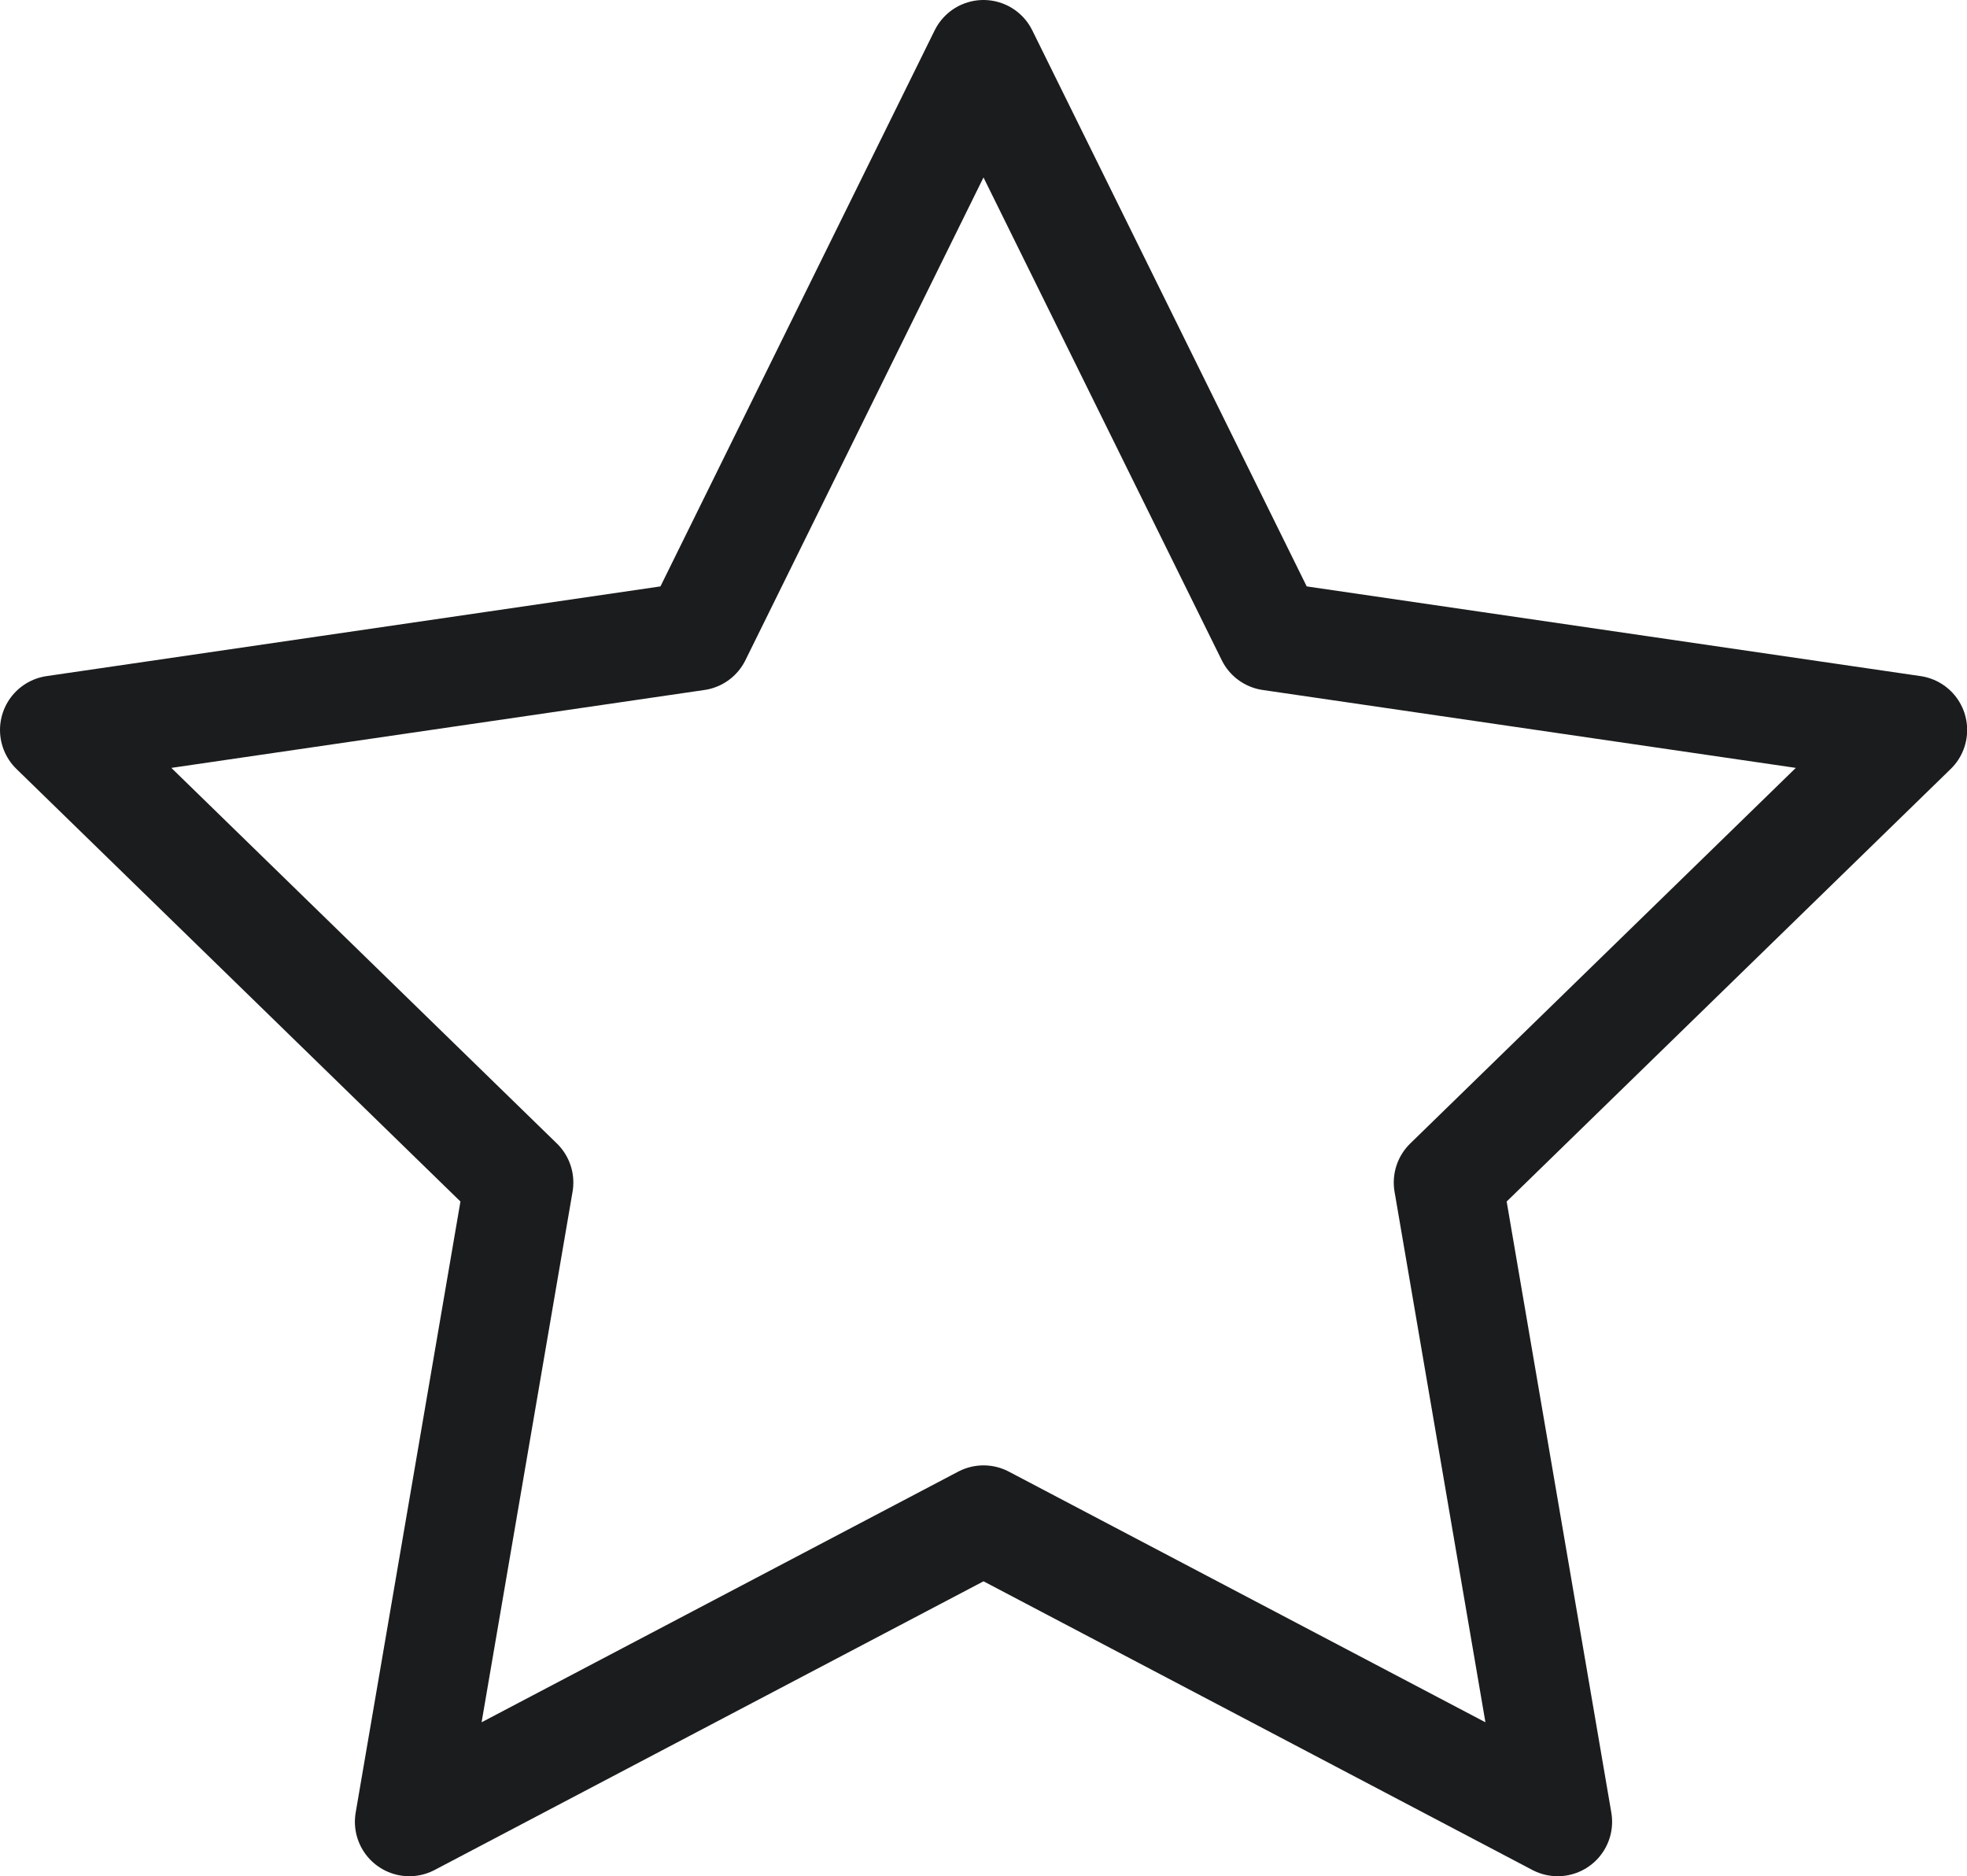 <svg xmlns="http://www.w3.org/2000/svg" width="36.143" height="34.47" viewBox="0 0 36.143 34.47">
    <path id="star_1_" fill="none" stroke="#1b1c1d" stroke-linecap="round" stroke-linejoin="round" stroke-width="2px" d="M19.071 2l5.275 10.687 11.8 1.724-8.536 8.314 2.012 11.745-10.55-5.548L8.521 34.47l2.014-11.745L2 14.411l11.8-1.724z" data-name="star (1)" transform="translate(-1 -1)"/>
</svg>
